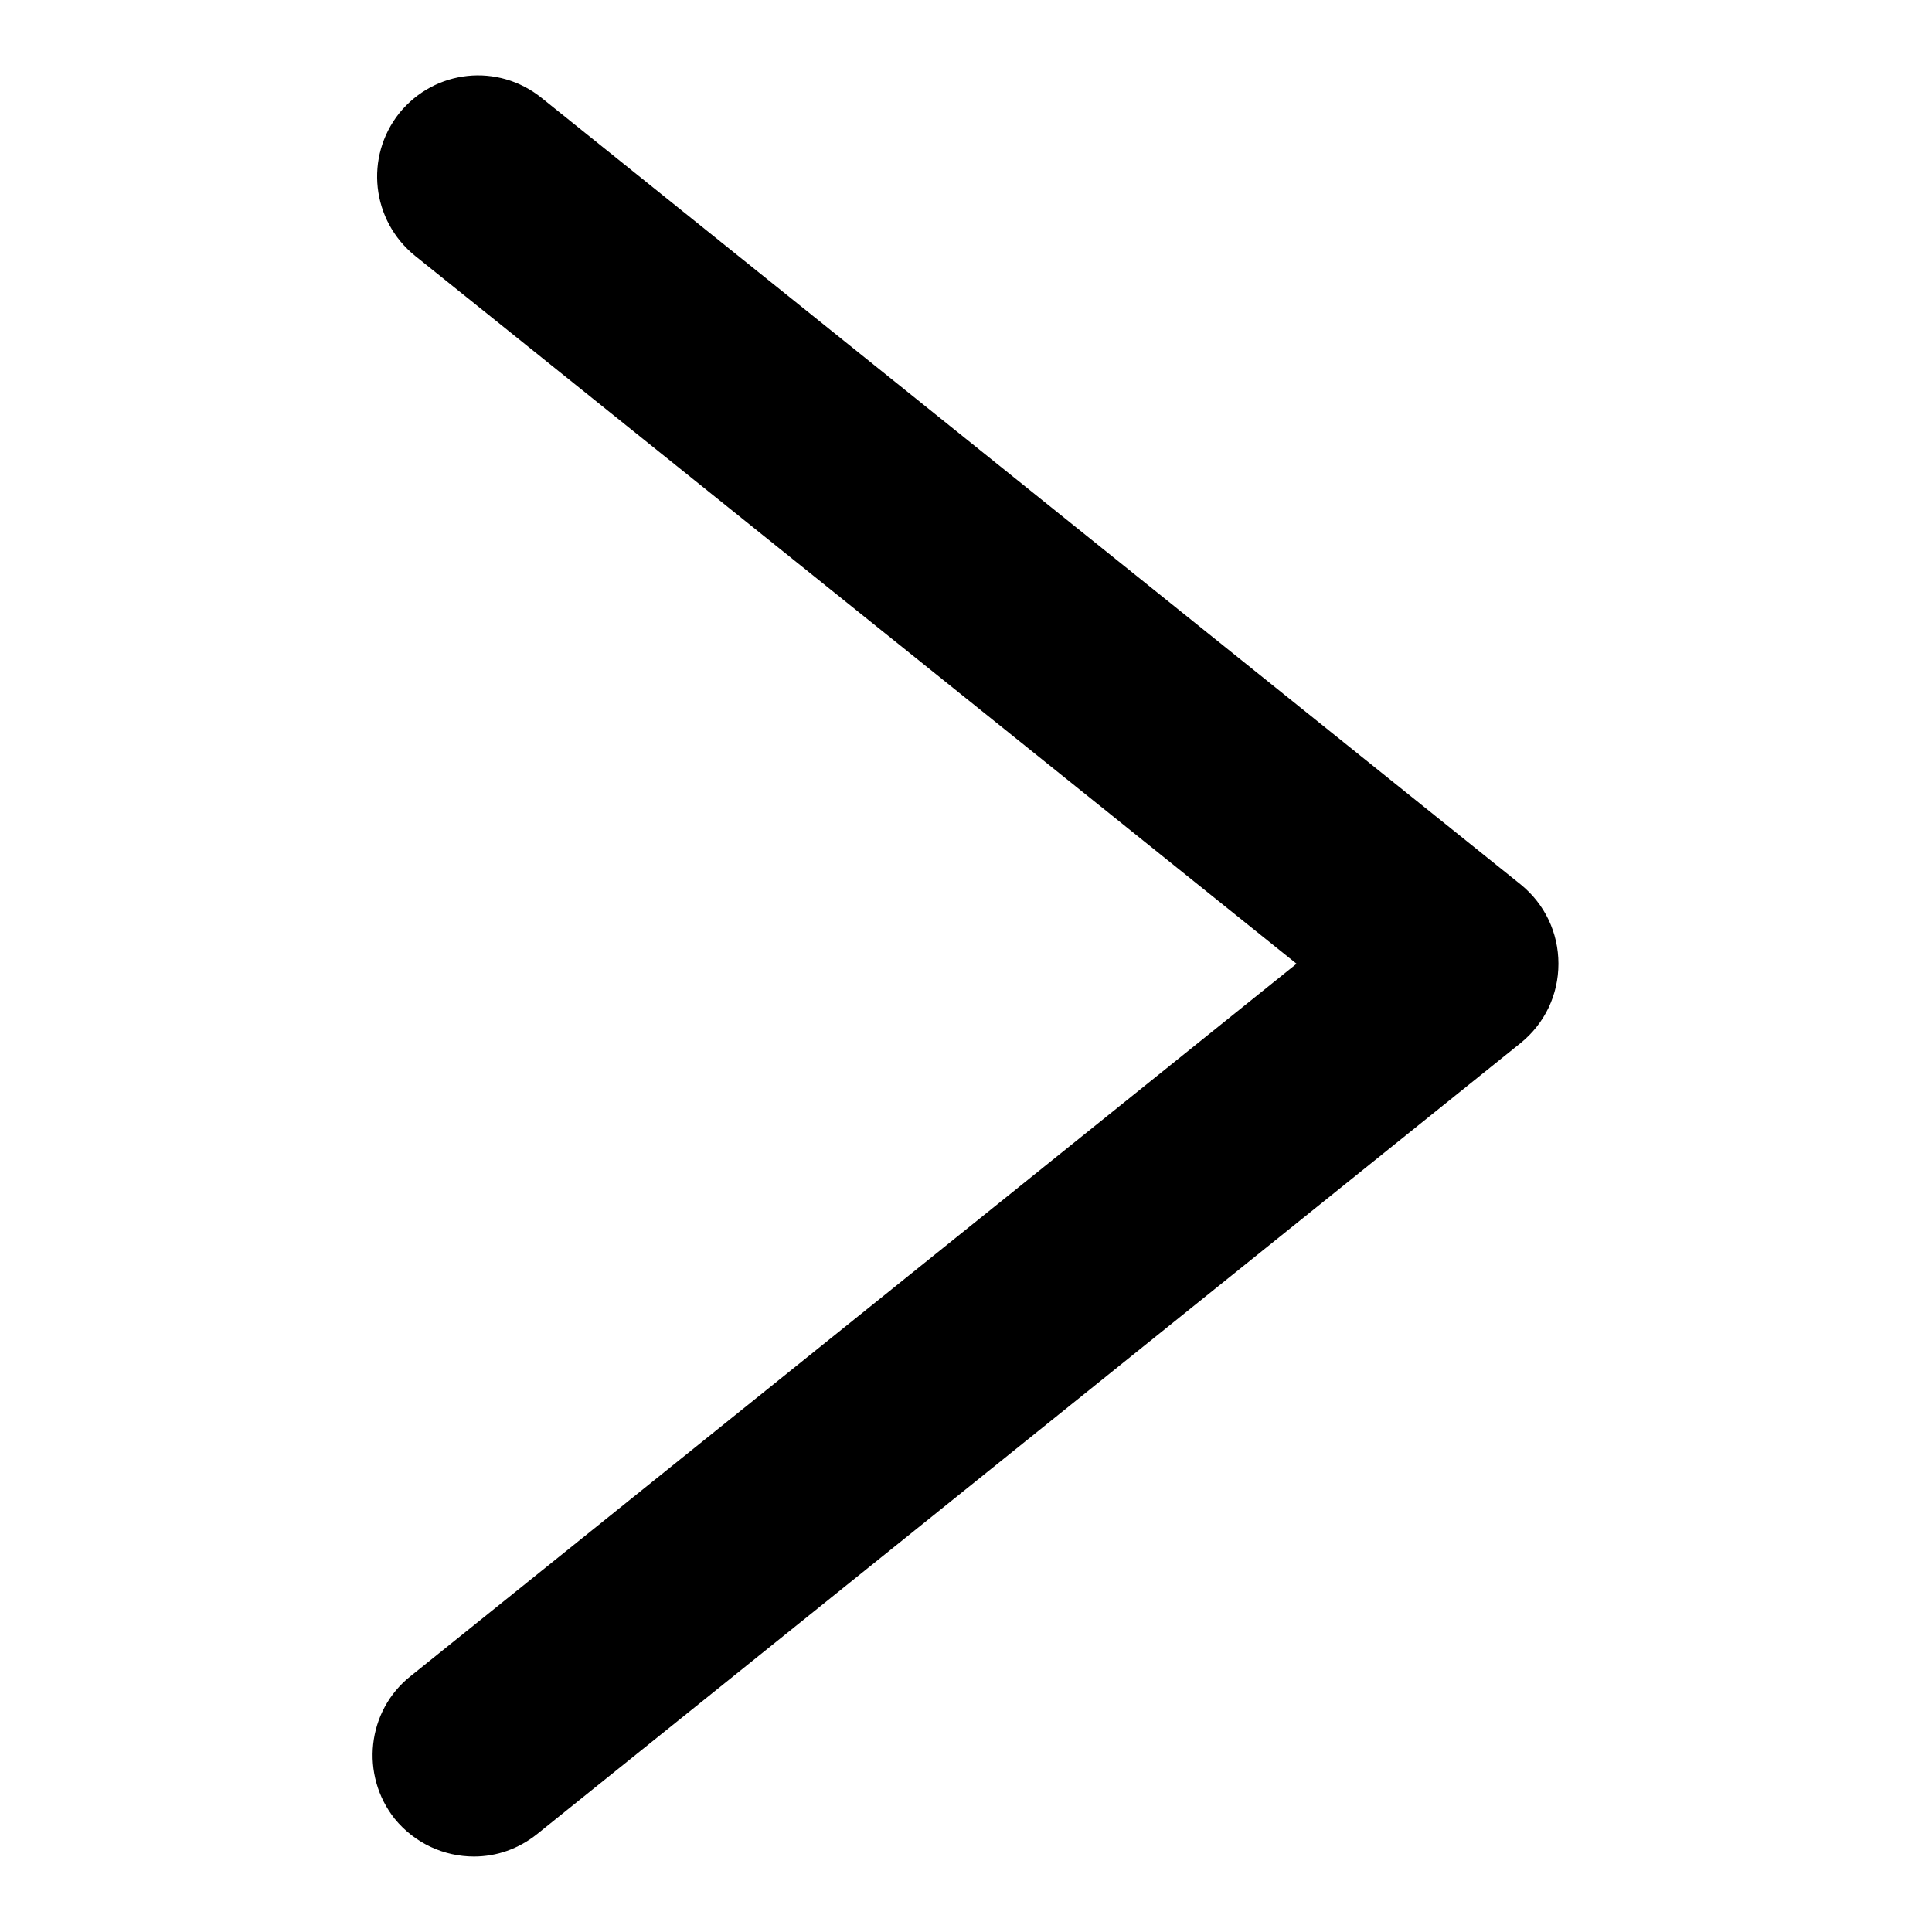 <?xml version="1.0" encoding="utf-8"?>
<!-- Svg Vector Icons : http://www.onlinewebfonts.com/icon -->
<!DOCTYPE svg PUBLIC "-//W3C//DTD SVG 1.1//EN" "http://www.w3.org/Graphics/SVG/1.1/DTD/svg11.dtd">
<svg version="1.1" xmlns="http://www.w3.org/2000/svg" xmlns:xlink="http://www.w3.org/1999/xlink" x="0px" y="0px" viewBox="0 0 256 256" enable-background="new 0 0 256 256" xml:space="preserve">
<g> <path fill="#000000" d="M62.8,246c3,0,5.9-1,8.4-3l130.3-104.8c3.2-2.6,5-6.4,5-10.5c0-4.1-1.8-7.9-5-10.5L71.8,13 C66,8.3,57.6,9.2,52.9,15c-4.6,5.8-3.7,14.2,2.1,18.9l116.8,93.8L54.4,222.1c-5.8,4.6-6.7,13.1-2.1,18.9 C55,244.3,58.9,246,62.8,246z"/></g>
</svg>